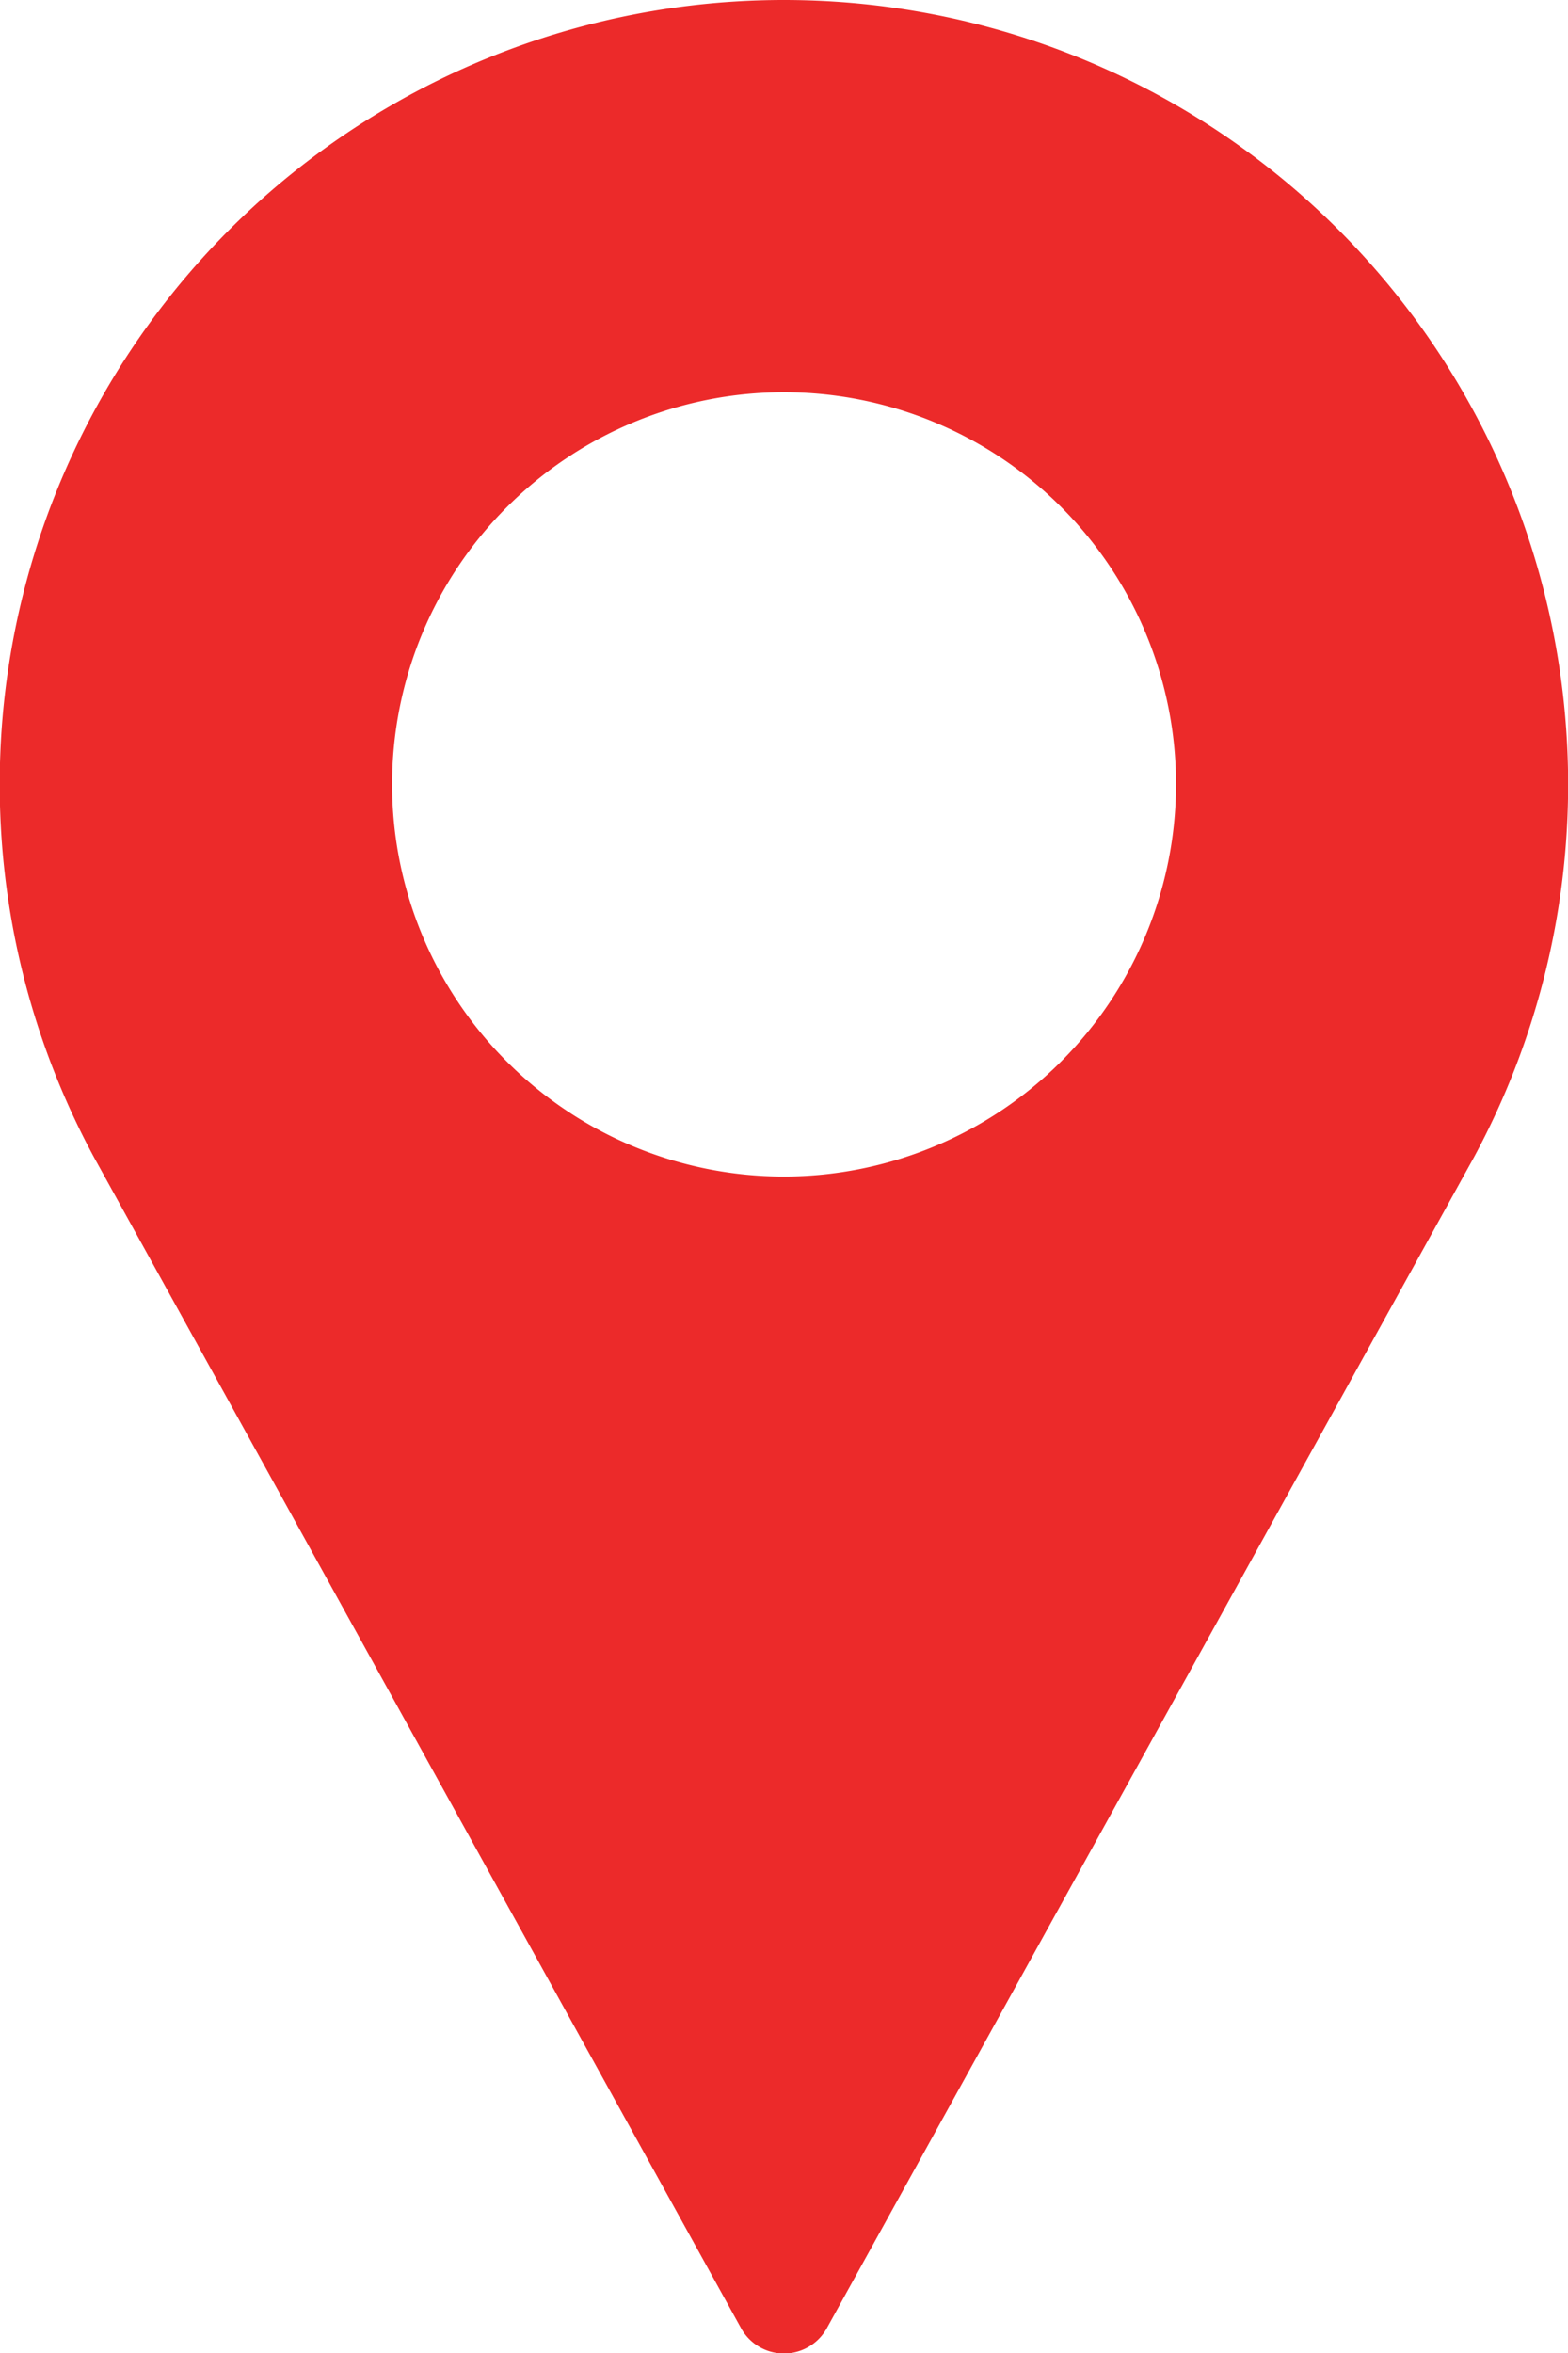 <svg xmlns="http://www.w3.org/2000/svg" width="13.281" height="19.922" viewBox="0 0 13.281 19.922"><g transform="translate(-85.333)"><g transform="translate(85.333)"><path d="M91.974,0A6.641,6.641,0,0,0,86.13,9.8l5.48,9.912a.415.415,0,0,0,.726,0l5.482-9.915A6.642,6.642,0,0,0,91.974,0Zm0,9.961a3.32,3.32,0,1,1,3.32-3.32A3.324,3.324,0,0,1,91.974,9.961Z" transform="translate(-85.333)" fill="#ec2a2a"/></g></g></svg>